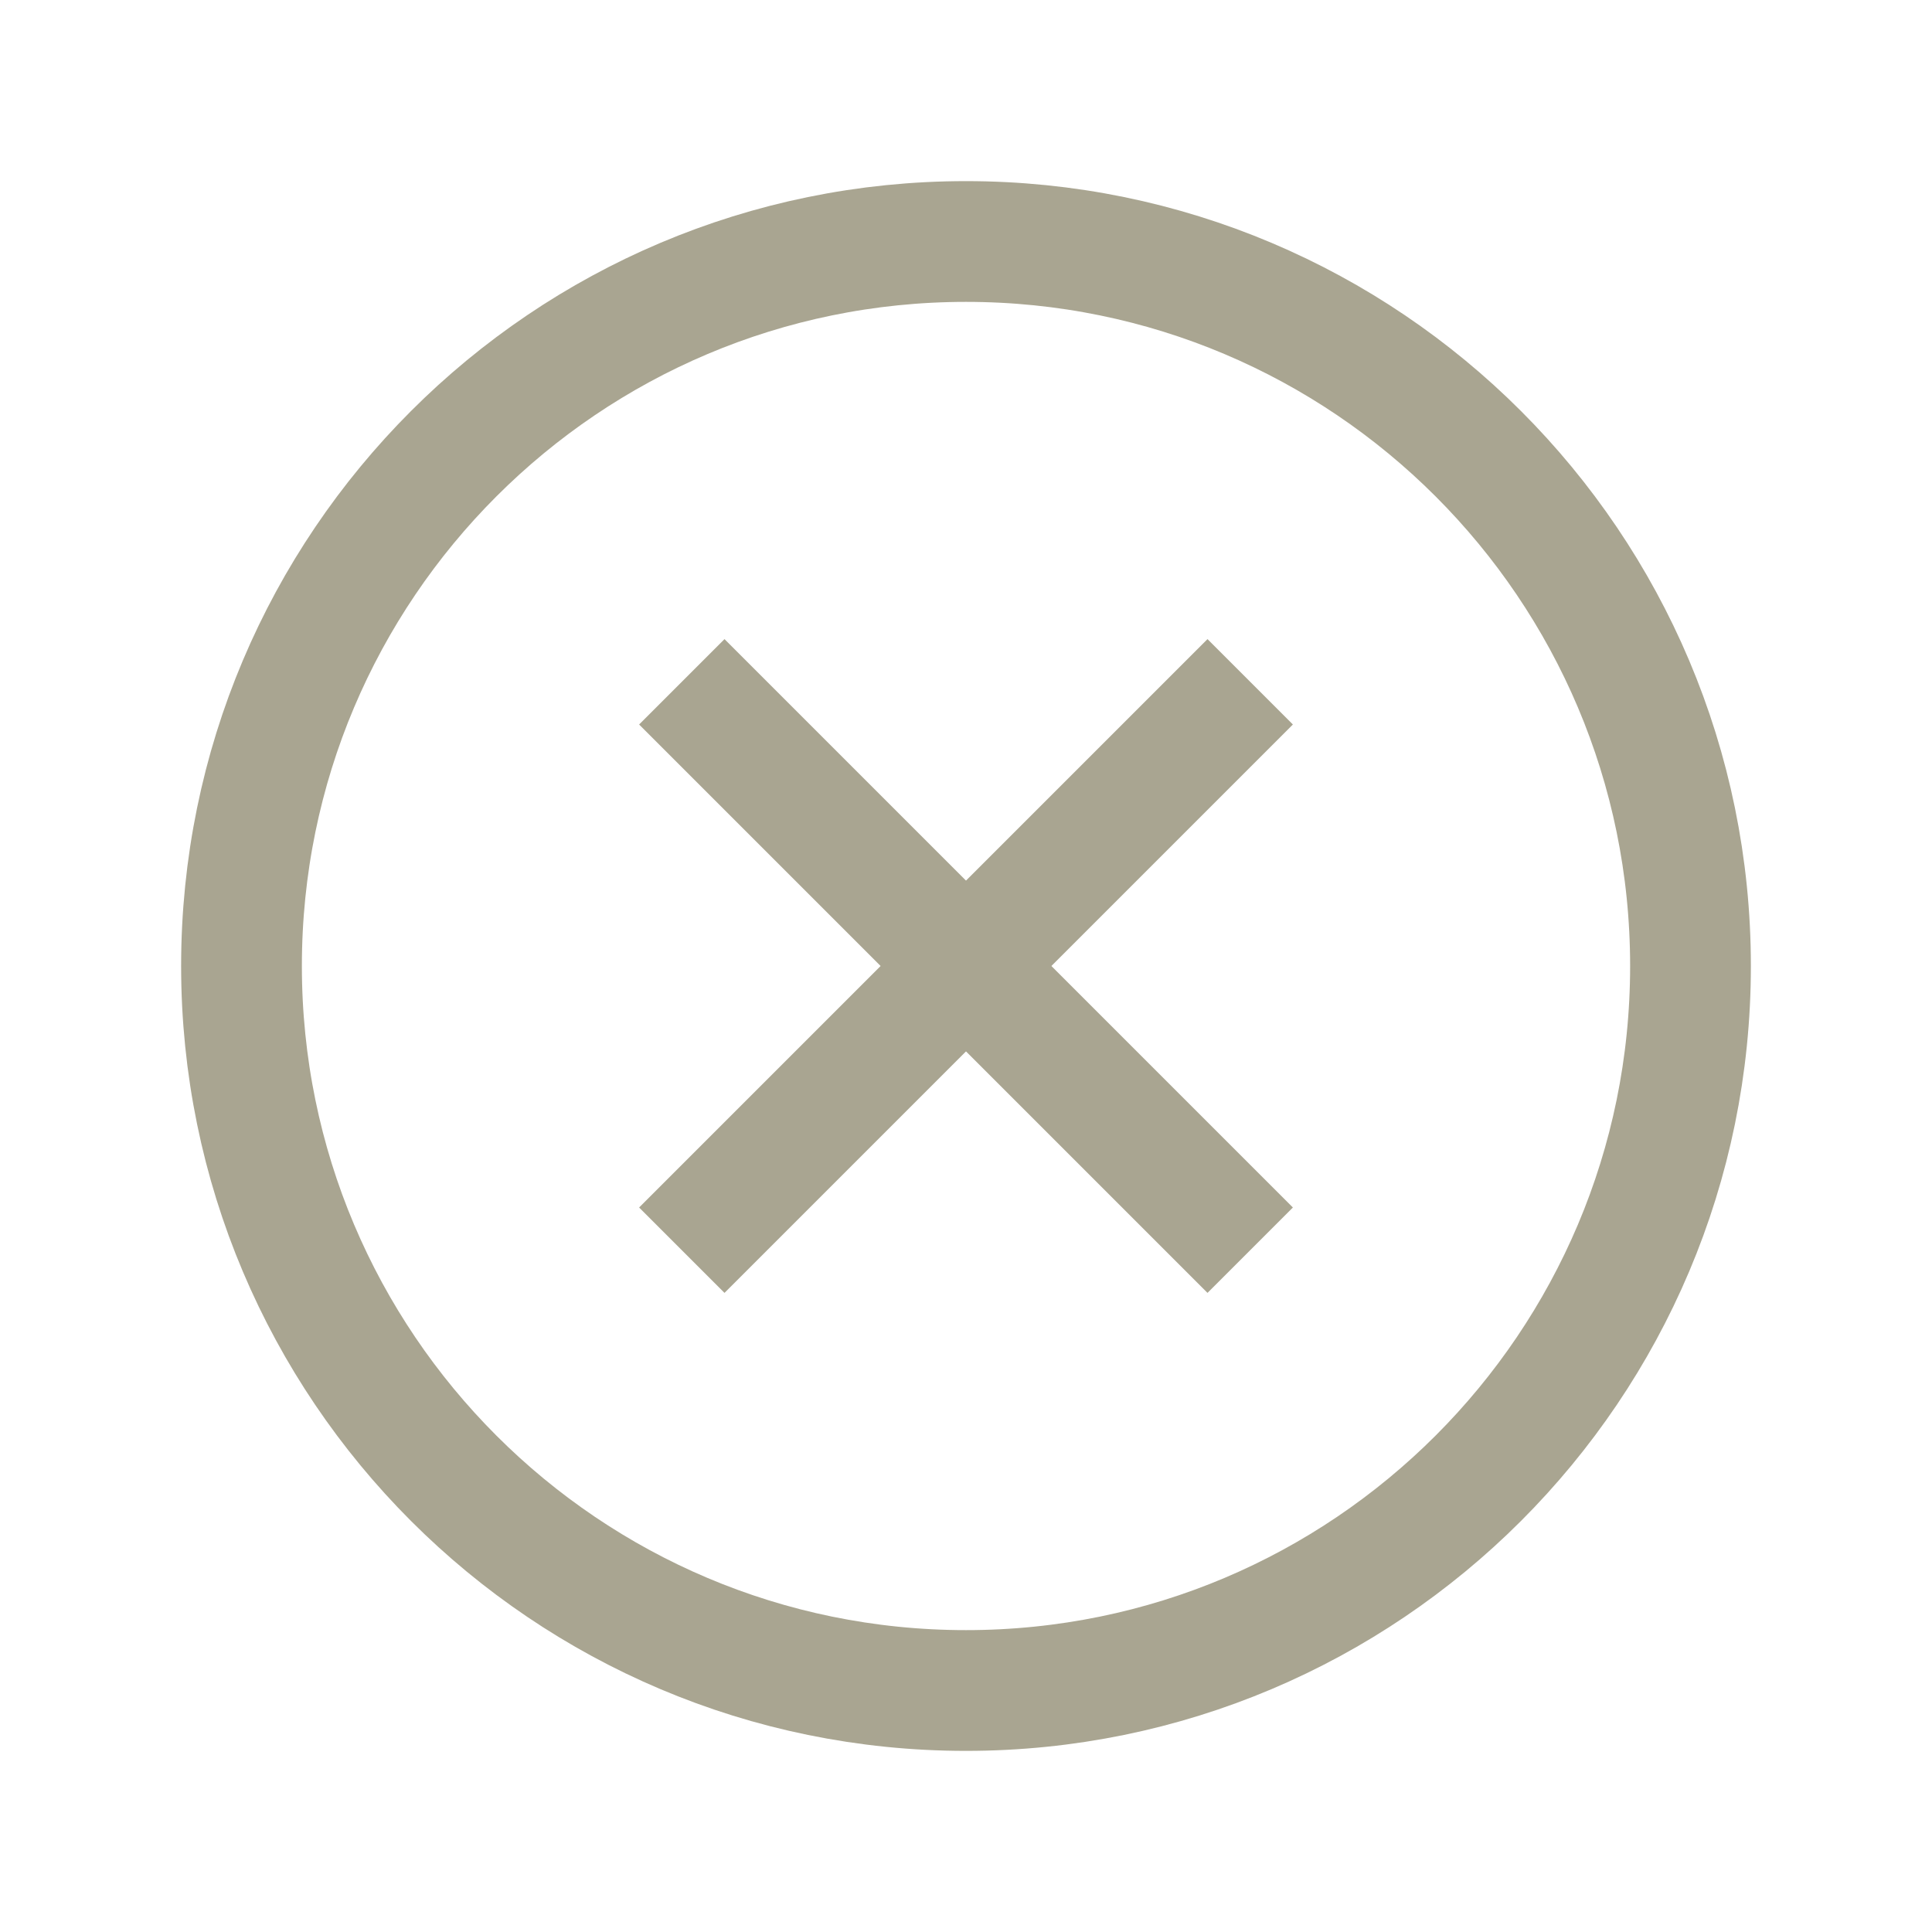 <svg width="32" height="32" viewBox="0 0 32 32" fill="none" xmlns="http://www.w3.org/2000/svg">
<path d="M16 28C22.627 28 28 22.627 28 16C28 9.373 22.627 4 16 4C9.373 4 4 9.373 4 16C4 22.627 9.373 28 16 28Z" stroke="#A9A591" stroke-width="2" stroke-miterlimit="10" stroke-linecap="square"/>
<path d="M20 12L12 20" stroke="#A9A591" stroke-width="2" stroke-linecap="square" stroke-linejoin="round"/>
<path d="M20 20L12 12" stroke="#A9A591" stroke-width="2" stroke-linecap="square" stroke-linejoin="round"/>
</svg>
